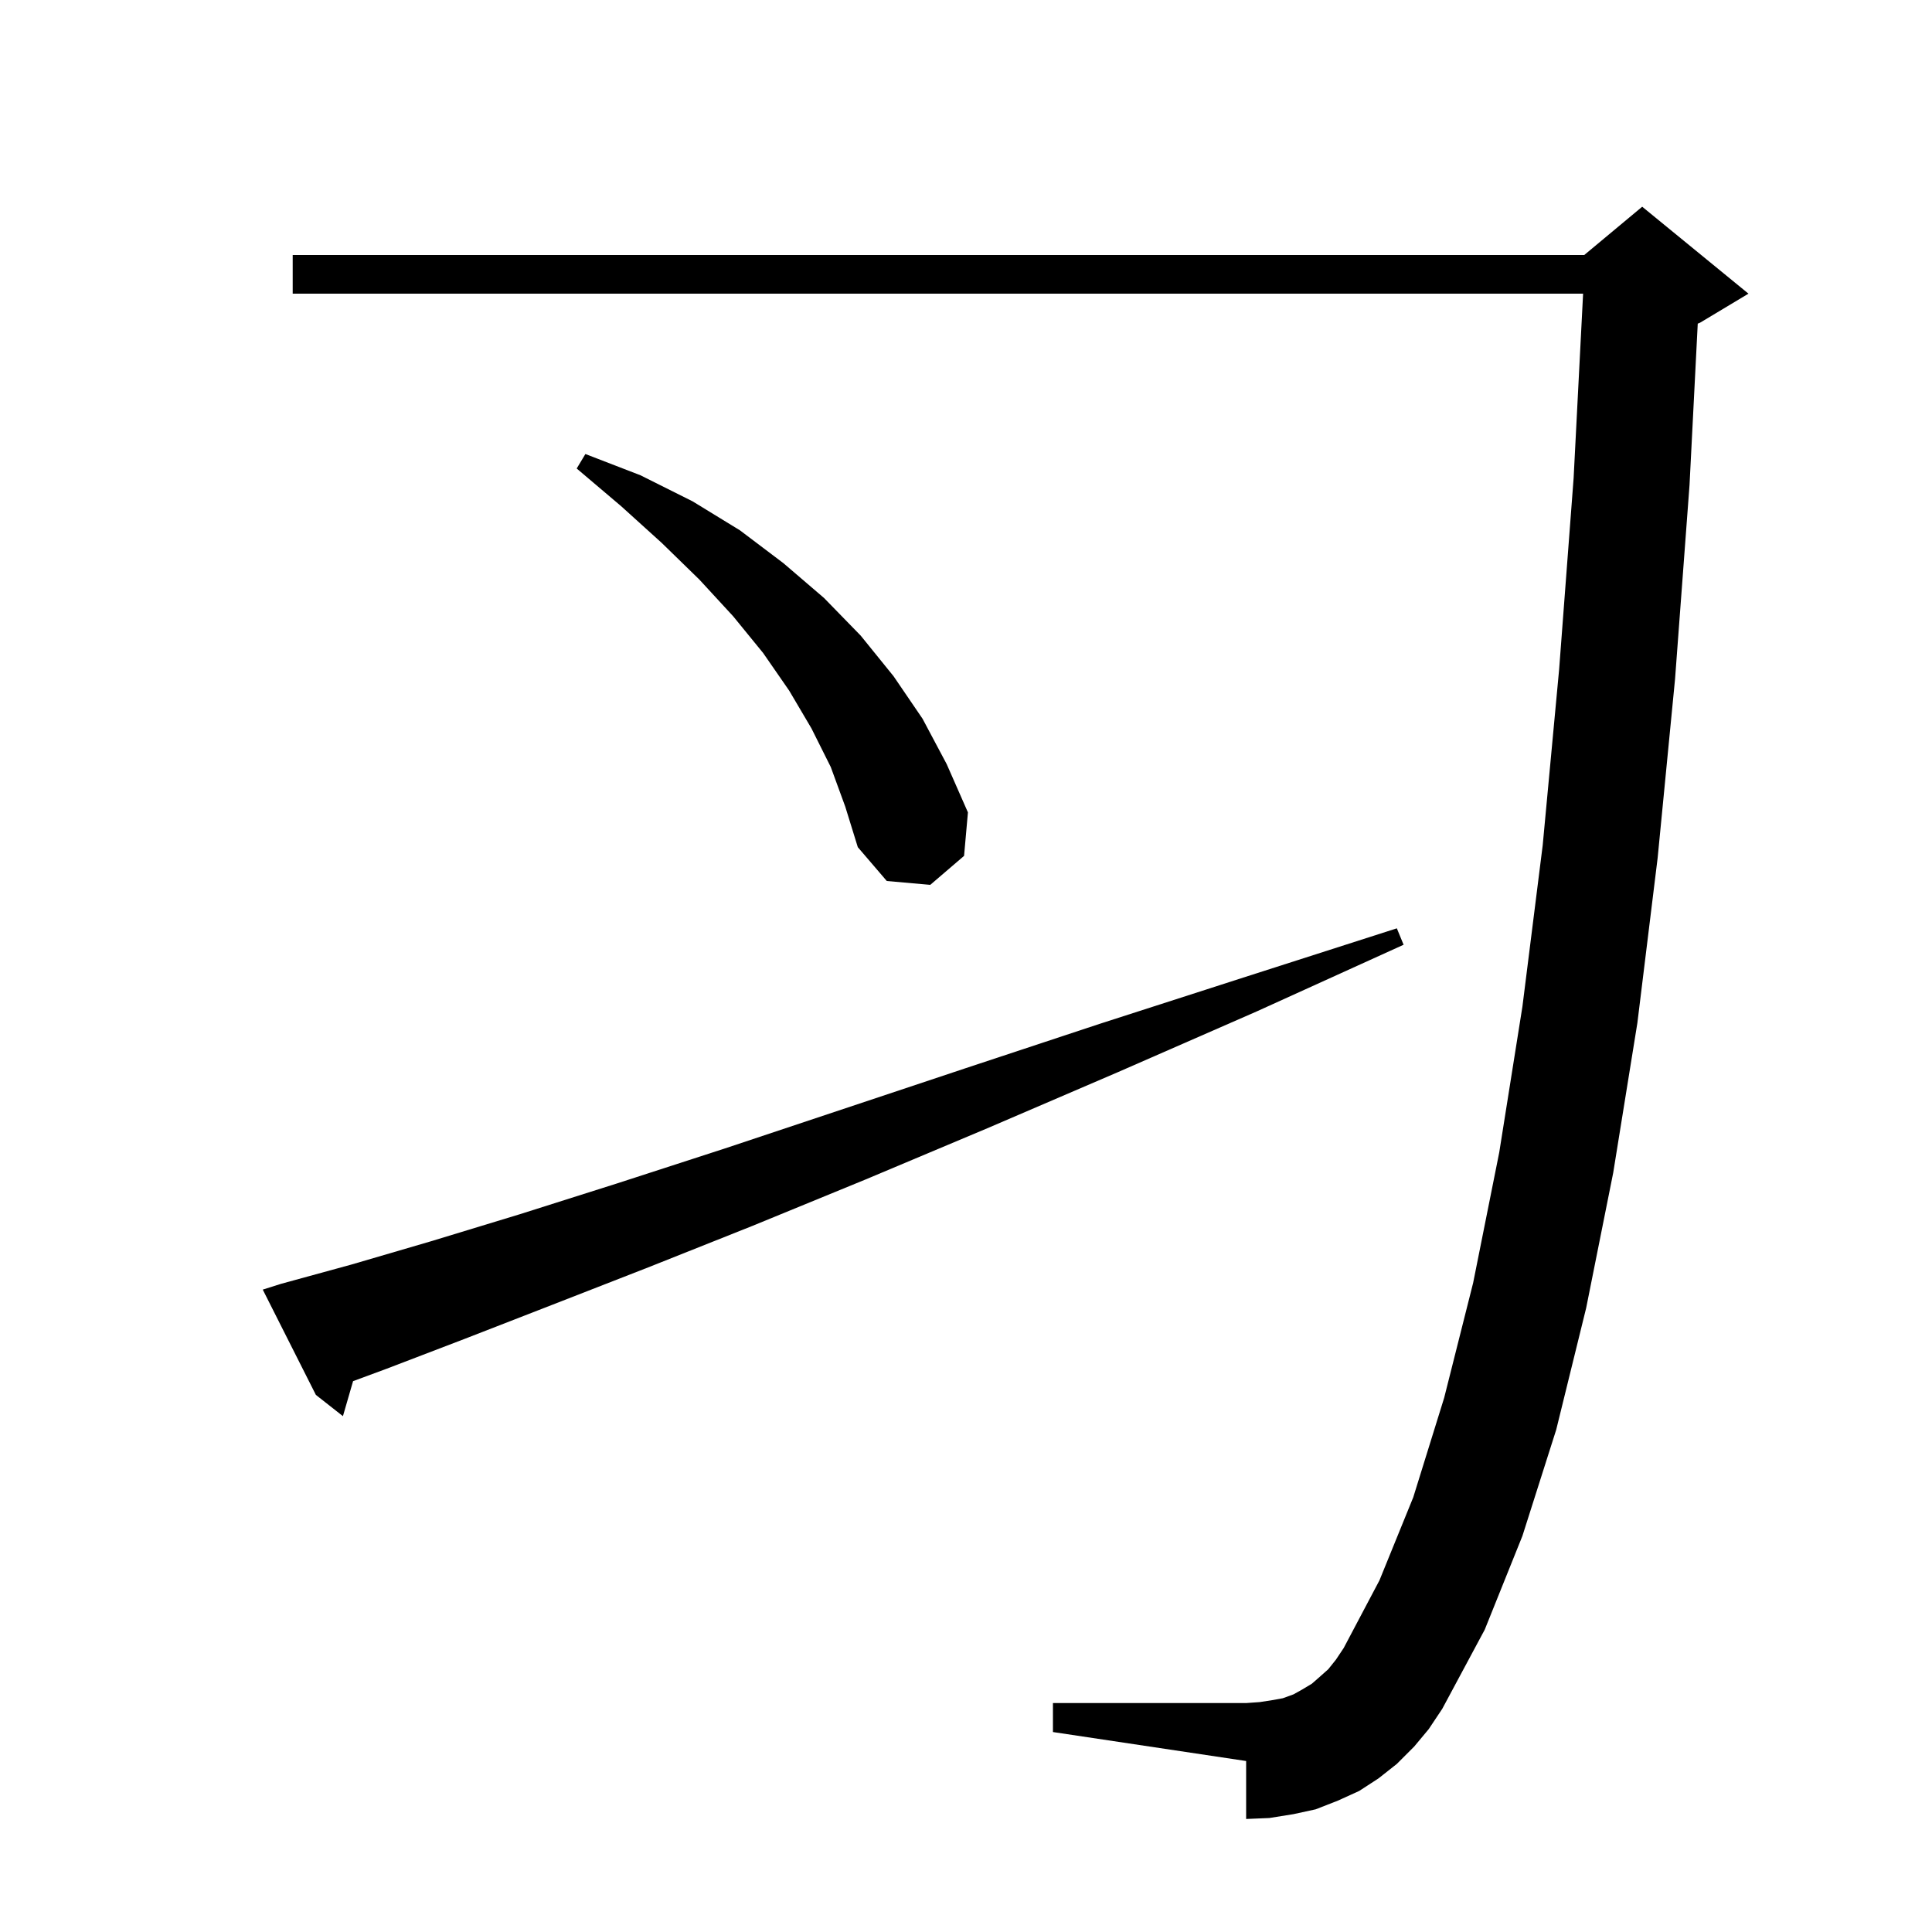 <svg xmlns="http://www.w3.org/2000/svg" xmlns:xlink="http://www.w3.org/1999/xlink" version="1.1" baseProfile="full" viewBox="0 0 200 200" width="200" height="200">
<g fill="black">
<path d="M 146.4 180.8 L 144.6 182.6 L 142.7 184.1 L 140.7 185.4 L 138.5 186.4 L 136.2 187.3 L 133.9 187.8 L 131.4 188.2 L 129.0 188.3 L 129.0 182.3 L 109.0 179.3 L 109.0 176.3 L 129.0 176.3 L 130.4 176.2 L 131.7 176.0 L 132.8 175.8 L 133.9 175.4 L 134.8 174.9 L 135.8 174.3 L 136.6 173.6 L 137.5 172.8 L 138.3 171.8 L 139.1 170.6 L 142.8 163.6 L 146.3 155.0 L 149.5 144.7 L 152.5 132.8 L 155.2 119.3 L 157.6 104.2 L 159.7 87.5 L 161.4 69.3 L 162.9 49.5 L 163.882 30.4 L 30.3 30.4 L 30.3 26.4 L 164.0 26.4 L 170.0 21.4 L 181.0 30.4 L 176.0 33.4 L 175.75 33.504 L 174.9 50.2 L 173.4 70.3 L 171.6 88.8 L 169.5 105.9 L 167.0 121.4 L 164.2 135.4 L 161.1 148.0 L 157.6 159.0 L 153.7 168.7 L 149.3 176.9 L 147.9 179.0 Z M 29.1 132.9 L 36.4 130.9 L 44.6 128.5 L 53.8 125.7 L 63.9 122.5 L 75.0 118.9 L 99.9 110.6 L 113.8 106.0 L 128.7 101.2 L 144.6 96.1 L 145.3 97.8 L 130.1 104.7 L 115.7 111.0 L 102.2 116.8 L 89.6 122.1 L 77.9 126.9 L 67.1 131.2 L 57.1 135.1 L 48.1 138.6 L 40.0 141.7 L 36.55 142.976 L 35.5 146.6 L 32.7 144.4 L 27.2 133.5 Z M 86.0 79.4 L 84.0 75.4 L 81.7 71.5 L 79.0 67.6 L 75.9 63.8 L 72.4 60.0 L 68.5 56.2 L 64.3 52.4 L 59.7 48.5 L 60.6 47.0 L 66.3 49.2 L 71.7 51.9 L 76.6 54.9 L 81.1 58.3 L 85.3 61.9 L 89.1 65.8 L 92.5 70.0 L 95.5 74.4 L 98.0 79.1 L 100.2 84.1 L 99.8 88.6 L 96.3 91.6 L 91.8 91.2 L 88.8 87.7 L 87.5 83.5 Z " />
</g>
</svg>
